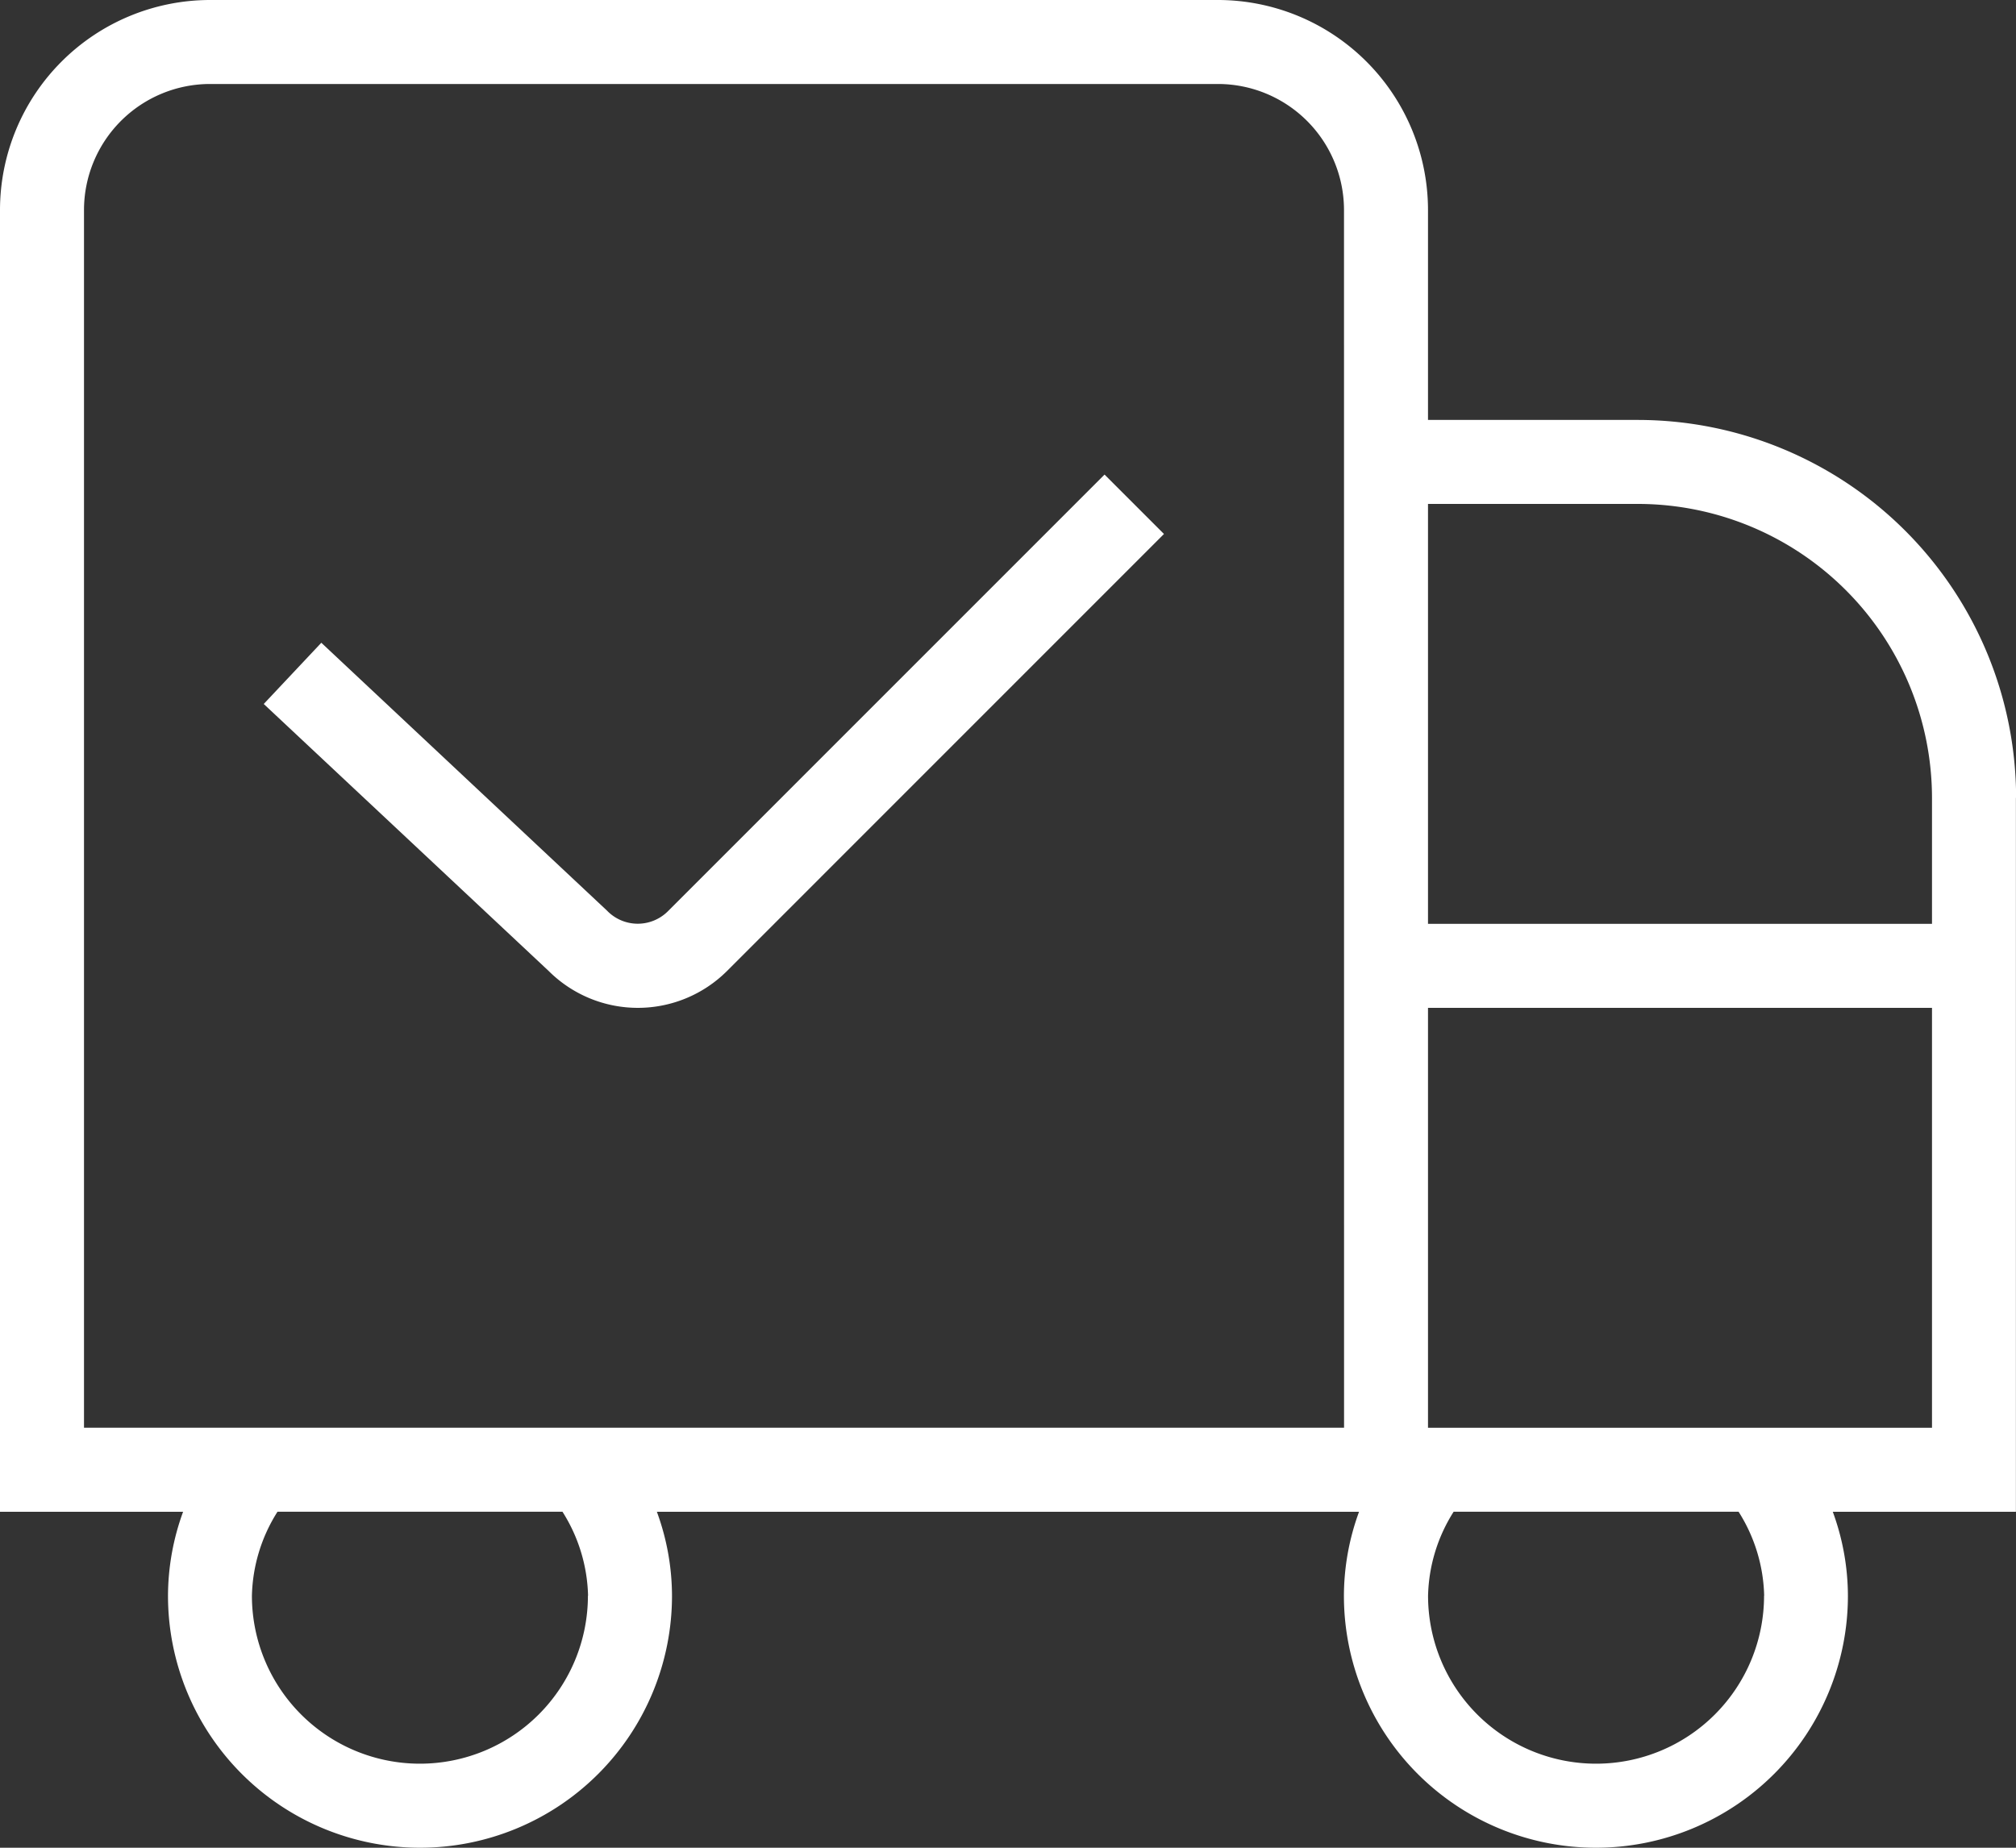 <svg xmlns="http://www.w3.org/2000/svg" xmlns:xlink="http://www.w3.org/1999/xlink" width="70.896" height="64.988" viewBox="0 0 70.896 64.988"><rect x="0" y="0" width="70.896" height="64.988" fill="#333333" stroke="none"/><defs><clipPath id="clip-path"><rect id="Ret&#xE2;ngulo_45" data-name="Ret&#xE2;ngulo 45" width="70.896" height="64.988" transform="translate(0 0)" fill="none"></rect></clipPath></defs><g id="Grupo_11" data-name="Grupo 11" transform="translate(0 0)" clip-path="url(#clip-path)"><path id="Caminho_25" data-name="Caminho 25" d="M70.9,28.063A13.309,13.309,0,0,0,57.6,14.77H50.218V7.385A7.393,7.393,0,0,0,42.833,0H7.385A7.393,7.393,0,0,0,0,7.385V53.172H6.439a8.652,8.652,0,0,0-.531,2.954,8.862,8.862,0,0,0,17.724,0,8.629,8.629,0,0,0-.532-2.954H47.793a8.629,8.629,0,0,0-.532,2.954,8.862,8.862,0,0,0,17.724,0,8.629,8.629,0,0,0-.532-2.954h6.44V28.063ZM57.6,17.724A10.351,10.351,0,0,1,67.942,28.063v4.431H50.218V17.724Zm-36.925,38.4a5.908,5.908,0,1,1-11.816,0,5.75,5.75,0,0,1,.9-2.954H19.78a5.76,5.76,0,0,1,.9,2.954m26.586-5.908H2.954V7.385A4.436,4.436,0,0,1,7.385,2.954H42.833a4.436,4.436,0,0,1,4.431,4.431Zm14.77,5.908a5.908,5.908,0,0,1-11.816,0,5.75,5.75,0,0,1,.9-2.954h10.02a5.76,5.76,0,0,1,.9,2.954M50.218,35.448H67.942v14.77H50.218ZM38.845,16.693l2.088,2.088L25.567,34.151a4.44,4.44,0,0,1-6.272,0L9.275,24.76,11.3,22.607,21.348,32.03a1.5,1.5,0,0,0,2.127.033l15.367-15.37Z" fill="#fff"></path></g></svg>